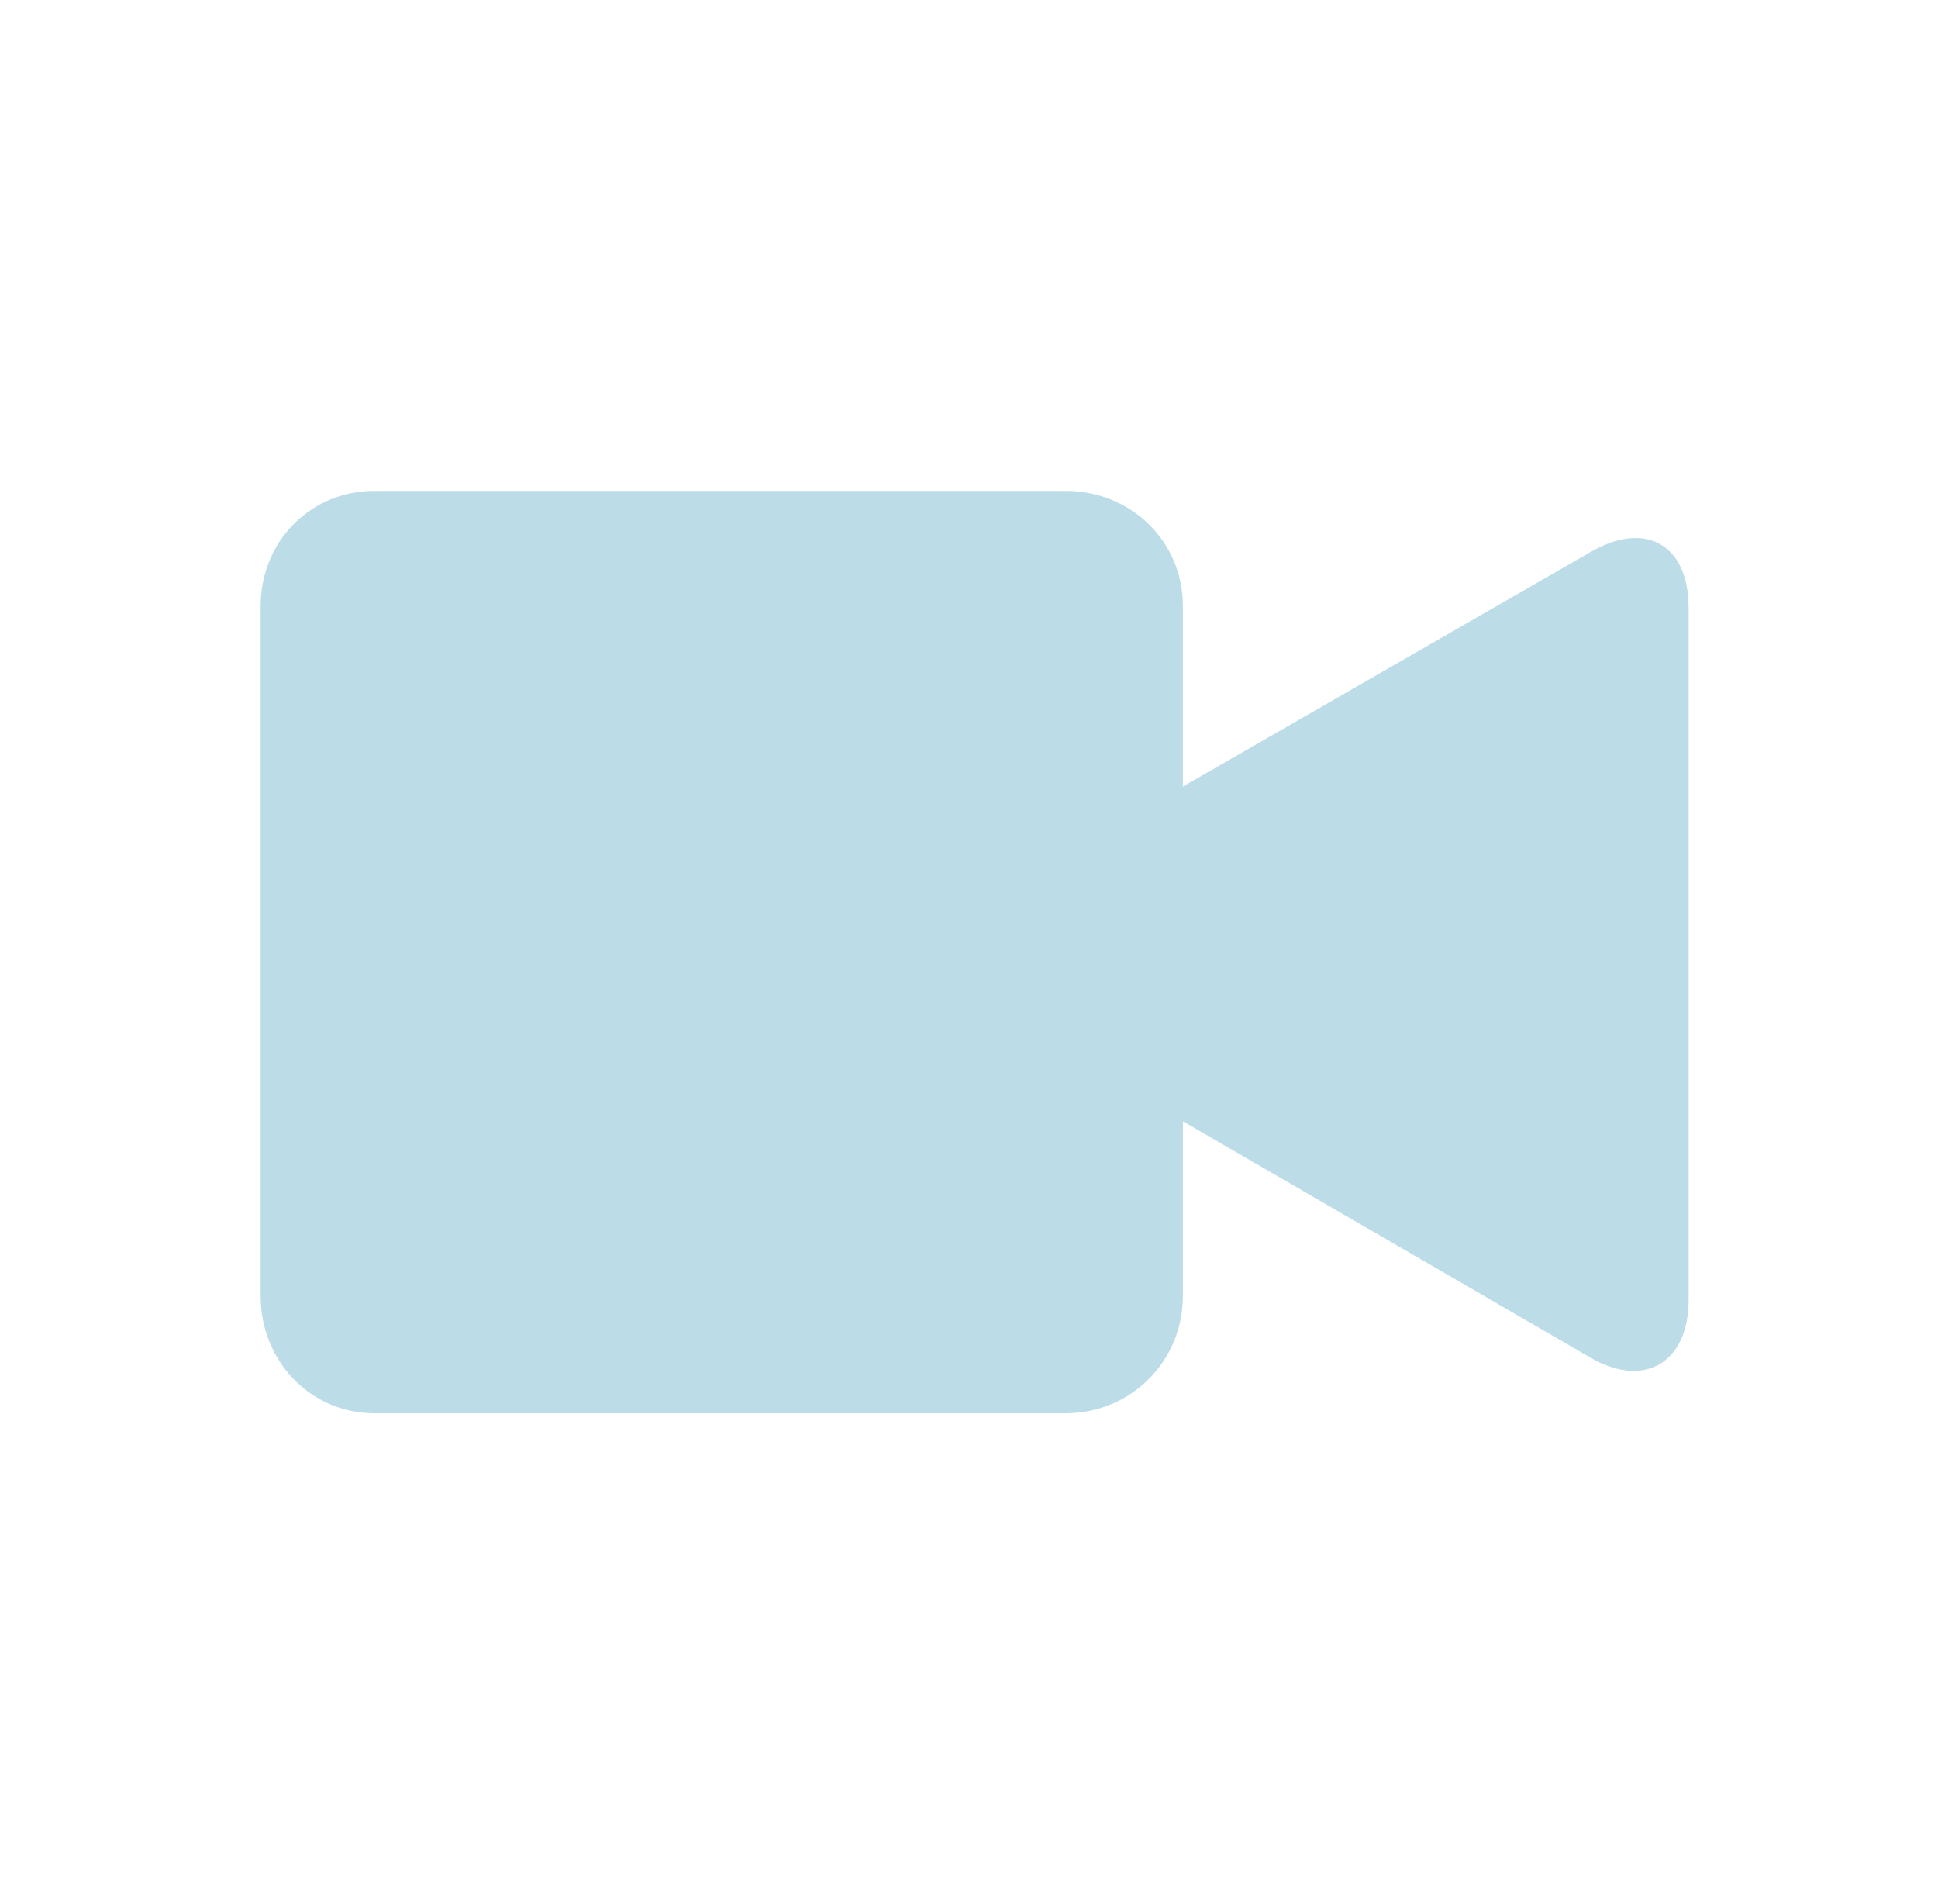  <svg xmlns="http://www.w3.org/2000/svg" width="57" height="56" viewBox="0 0 57 56" fill="none"><path d="M34.791 23.133L46.768 16.242C48.353 15.312 49.666 15.969 49.666 17.883V38.227C49.666 40.087 48.353 40.852 46.768 39.923L34.791 32.977V38.118C34.791 40.033 33.26 41.564 31.345 41.564H11.002C9.141 41.564 7.666 40.033 7.666 38.118V17.829C7.666 15.915 9.143 14.438 11.002 14.438H31.345C33.26 14.438 34.791 15.915 34.791 17.829V23.133Z" fill="#7ABCD3" fill-opacity="0.5"></path></svg> 
